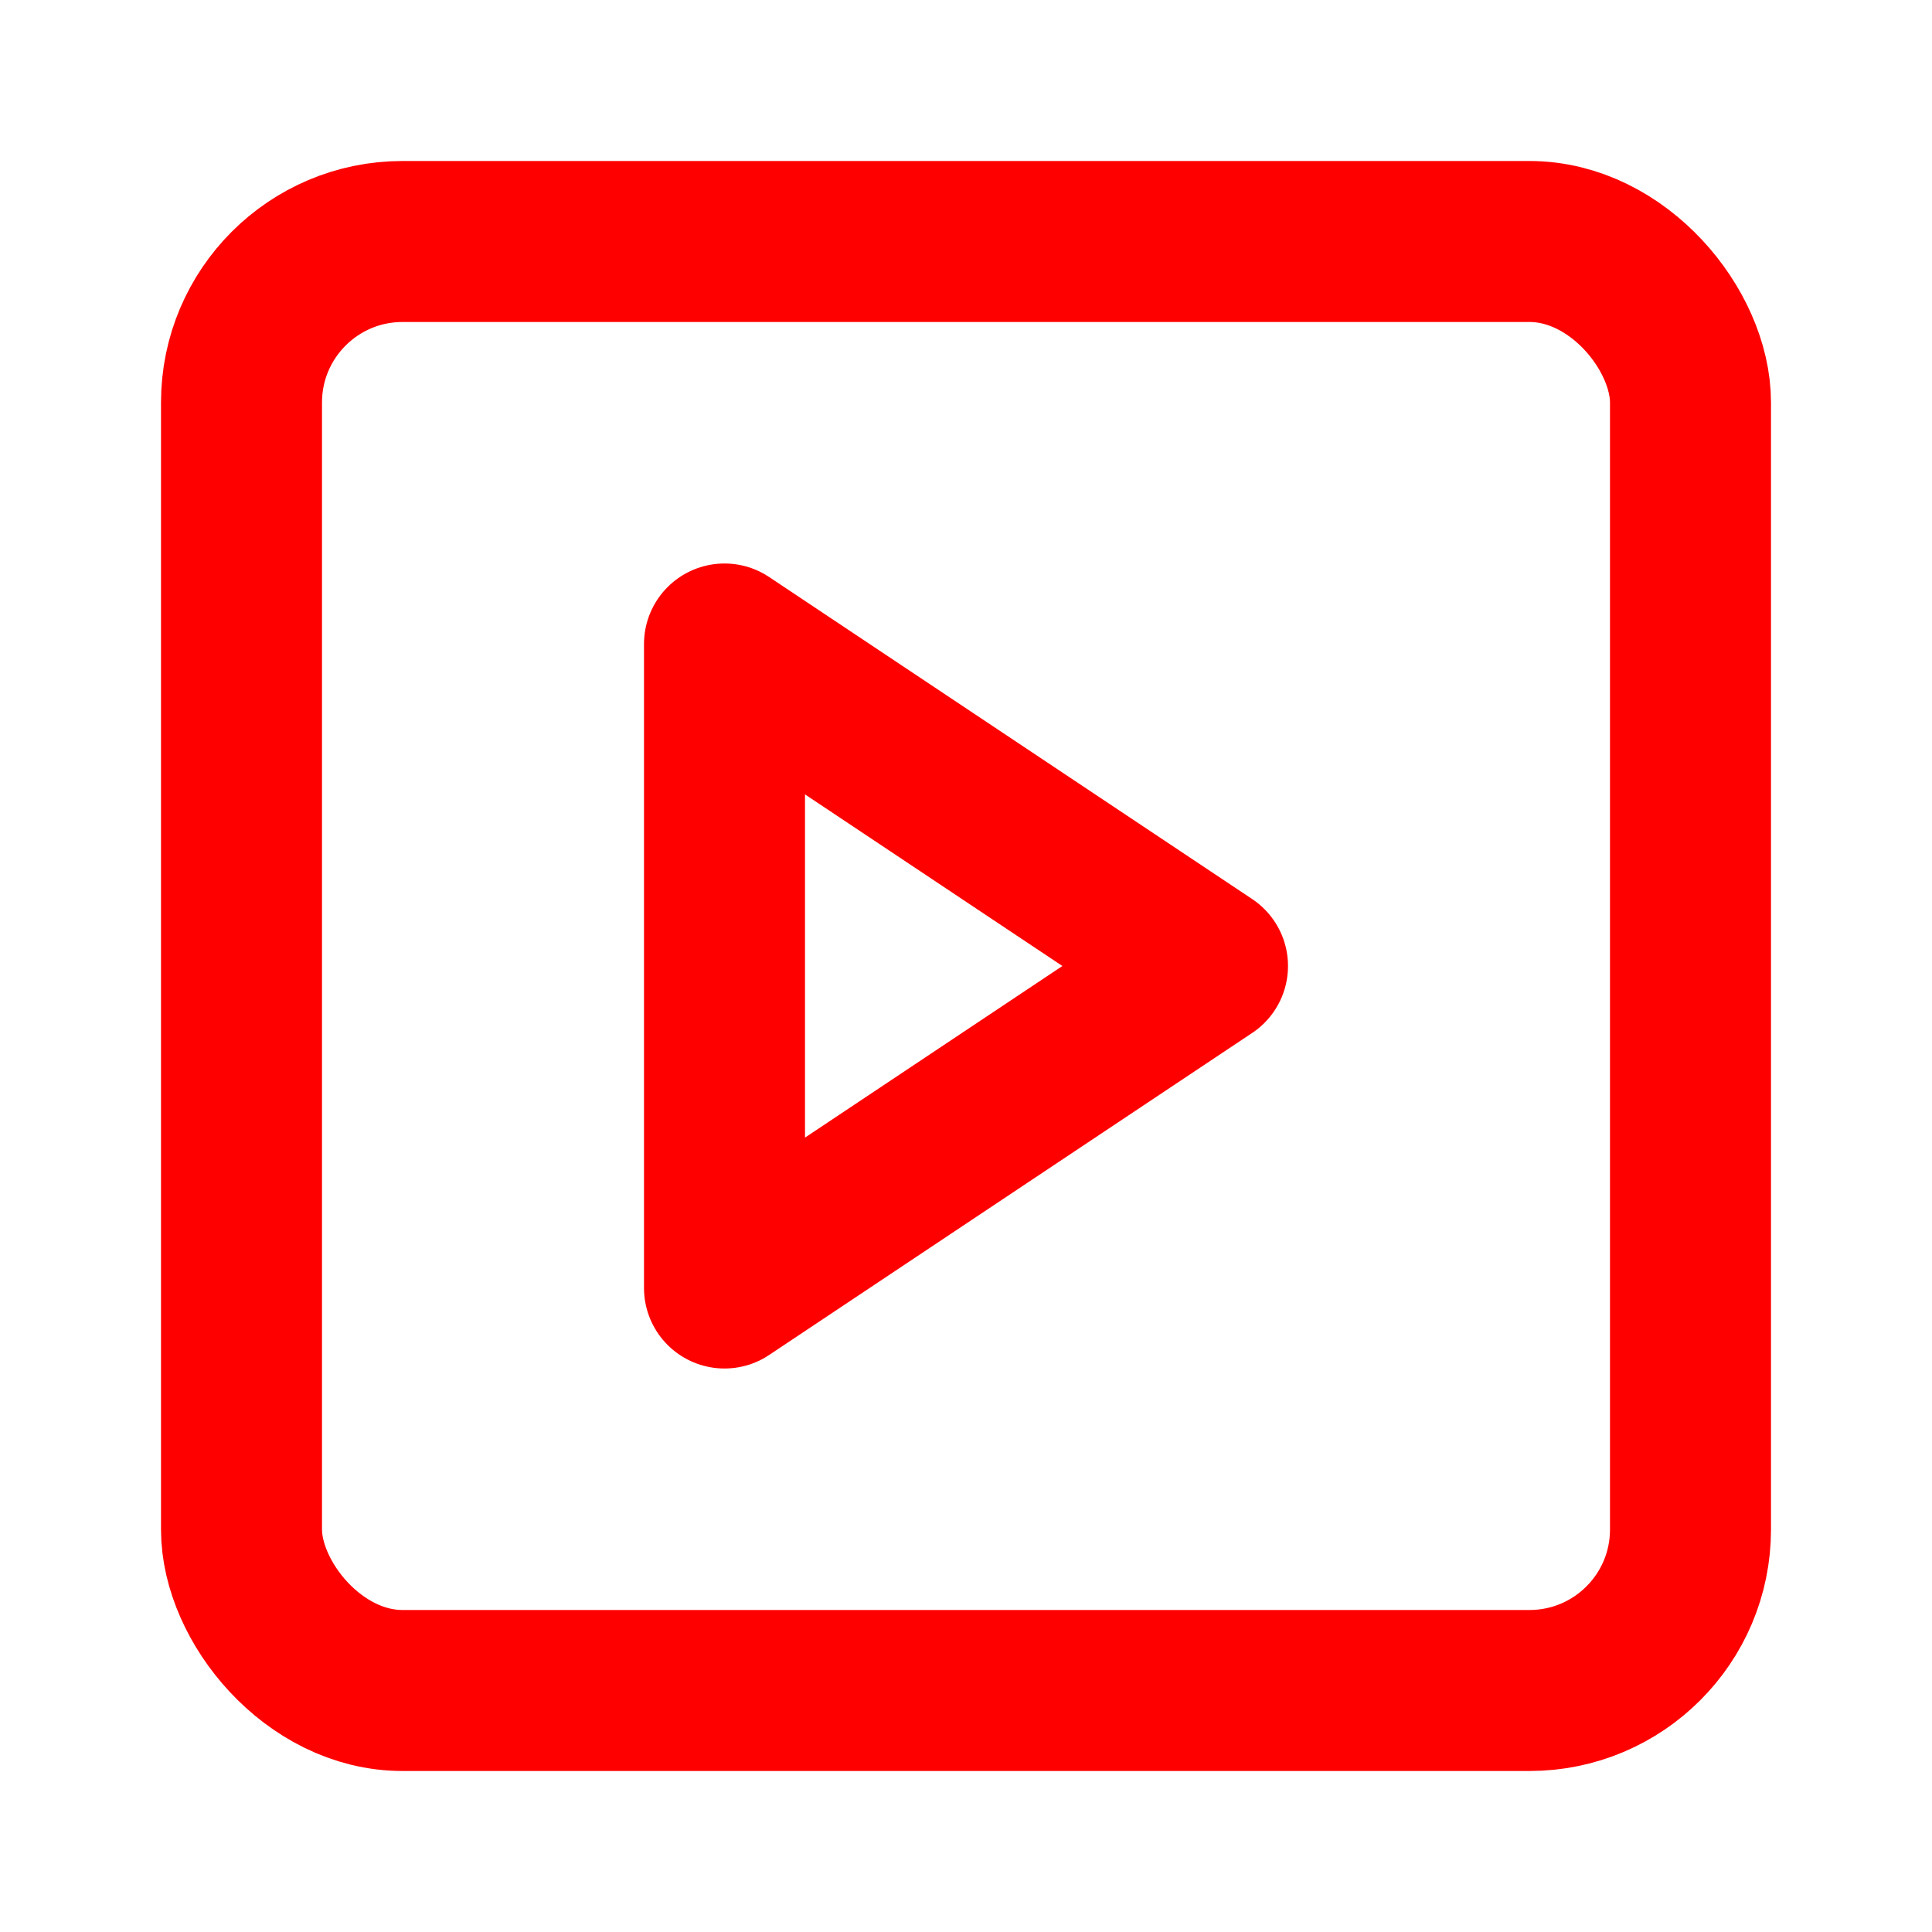 <svg xmlns="http://www.w3.org/2000/svg" width="24" height="24" viewBox="0 0 24 24" fill="none" stroke="#ff0000" stroke-width="2" stroke-linecap="round" stroke-linejoin="round" class="lucide lucide-square-play"><rect width="18" height="18" x="3" y="3" rx="2"/><path d="m9 8 6 4-6 4Z"/></svg>